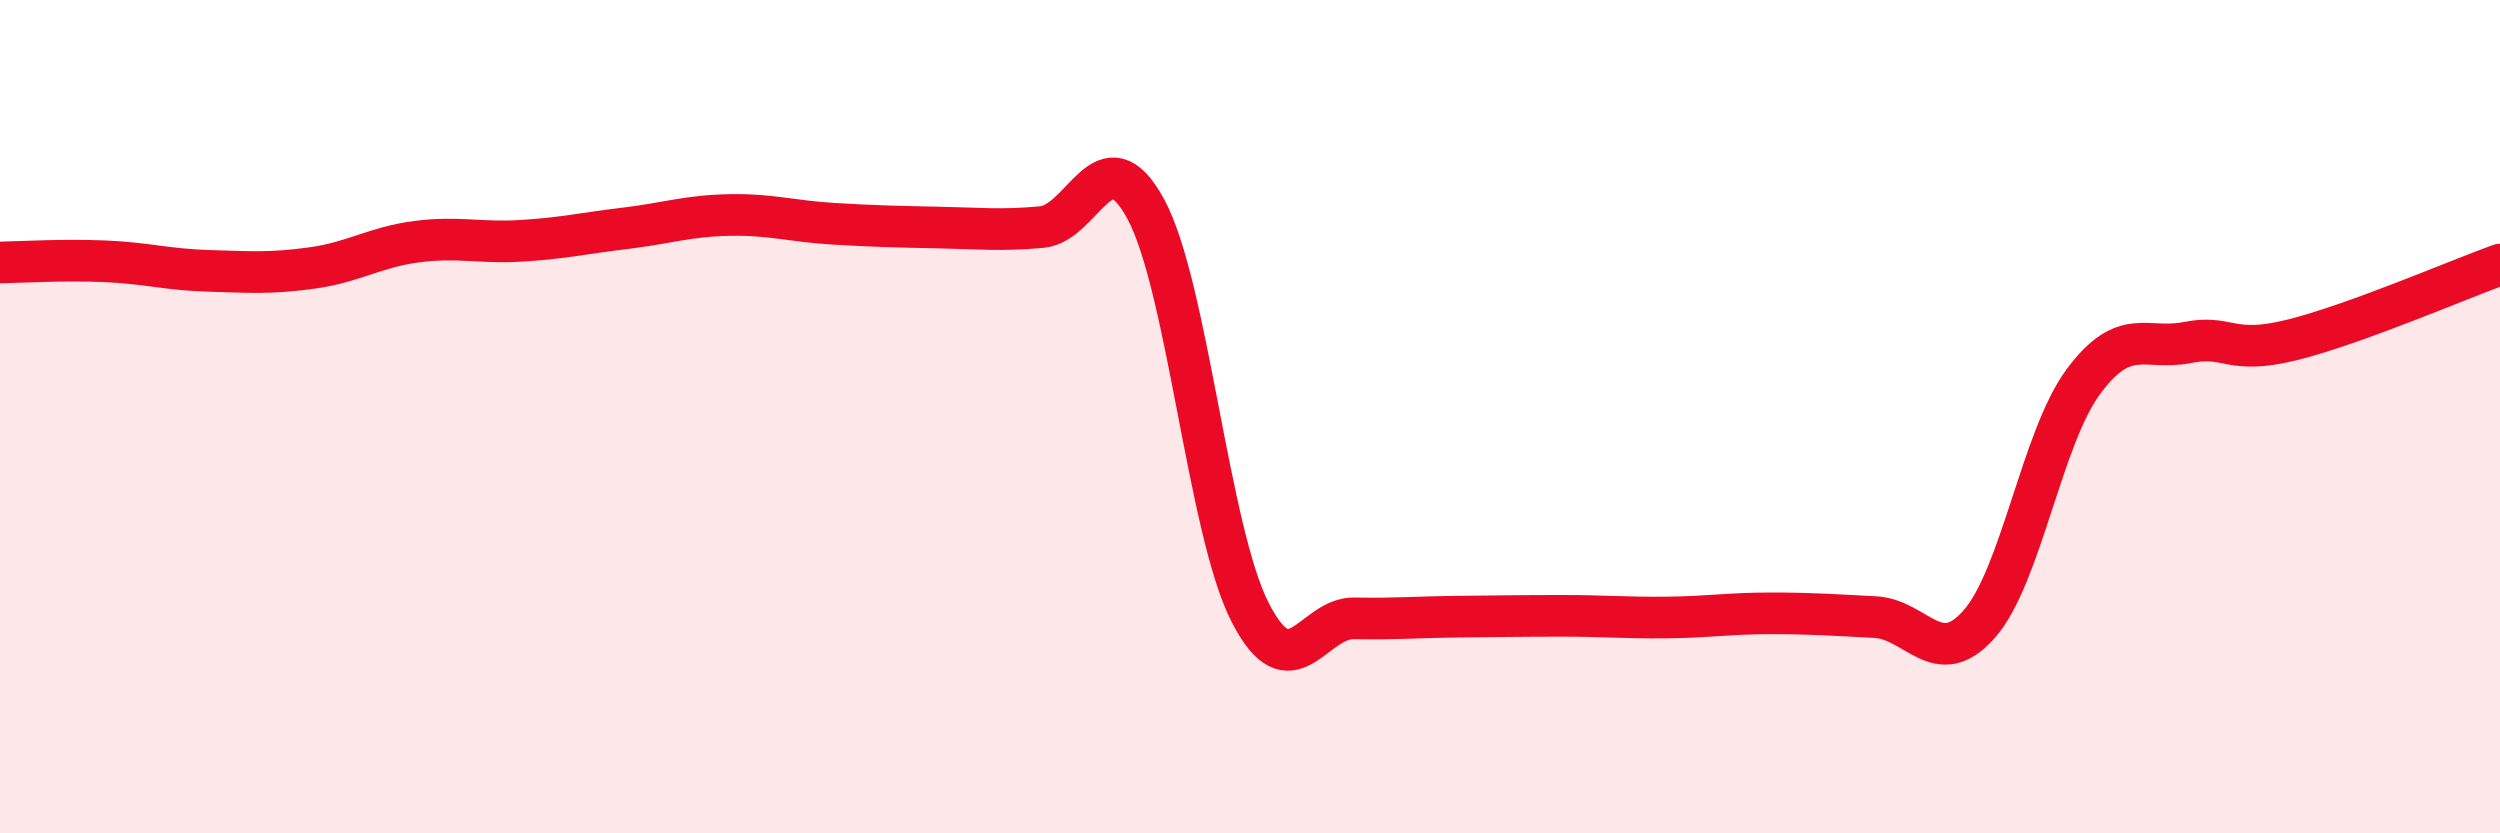 
    <svg width="60" height="20" viewBox="0 0 60 20" xmlns="http://www.w3.org/2000/svg">
      <path
        d="M 0,6.3 C 0.5,6.29 1.5,6.23 2.5,6.27 C 3.5,6.31 4,6.47 5,6.5 C 6,6.53 6.5,6.57 7.5,6.43 C 8.5,6.29 9,5.93 10,5.8 C 11,5.67 11.5,5.84 12.5,5.78 C 13.5,5.72 14,5.6 15,5.48 C 16,5.36 16.5,5.18 17.5,5.16 C 18.5,5.14 19,5.31 20,5.37 C 21,5.43 21.5,5.44 22.5,5.46 C 23.5,5.48 24,5.54 25,5.45 C 26,5.36 26.5,3.17 27.5,5.02 C 28.5,6.87 29,12.73 30,14.69 C 31,16.65 31.5,14.82 32.5,14.84 C 33.5,14.86 34,14.81 35,14.8 C 36,14.79 36.5,14.78 37.5,14.78 C 38.5,14.78 39,14.83 40,14.82 C 41,14.81 41.5,14.72 42.5,14.72 C 43.5,14.72 44,14.76 45,14.81 C 46,14.86 46.5,16.11 47.5,14.98 C 48.5,13.85 49,10.51 50,9.16 C 51,7.81 51.5,8.42 52.5,8.22 C 53.5,8.02 53.5,8.53 55,8.16 C 56.5,7.79 59,6.71 60,6.35L60 20L0 20Z"
        fill="#EB0A25"
        opacity="0.1"
        stroke-linecap="round"
        stroke-linejoin="round"
      />
      <path
        d="M 0,6.3 C 0.5,6.29 1.5,6.23 2.5,6.27 C 3.5,6.31 4,6.47 5,6.5 C 6,6.53 6.5,6.57 7.5,6.43 C 8.5,6.29 9,5.93 10,5.8 C 11,5.67 11.5,5.84 12.5,5.78 C 13.5,5.72 14,5.6 15,5.48 C 16,5.36 16.5,5.18 17.5,5.16 C 18.5,5.14 19,5.31 20,5.37 C 21,5.43 21.5,5.44 22.5,5.46 C 23.5,5.48 24,5.54 25,5.45 C 26,5.36 26.5,3.17 27.5,5.02 C 28.5,6.87 29,12.73 30,14.69 C 31,16.65 31.5,14.82 32.5,14.84 C 33.5,14.86 34,14.81 35,14.8 C 36,14.79 36.5,14.78 37.5,14.78 C 38.5,14.78 39,14.83 40,14.82 C 41,14.81 41.5,14.72 42.5,14.72 C 43.5,14.72 44,14.76 45,14.81 C 46,14.86 46.5,16.11 47.5,14.98 C 48.5,13.85 49,10.51 50,9.16 C 51,7.81 51.5,8.42 52.5,8.22 C 53.5,8.02 53.5,8.53 55,8.16 C 56.5,7.79 59,6.71 60,6.35"
        stroke="#EB0A25"
        stroke-width="1"
        fill="none"
        stroke-linecap="round"
        stroke-linejoin="round"
      />
    </svg>
  